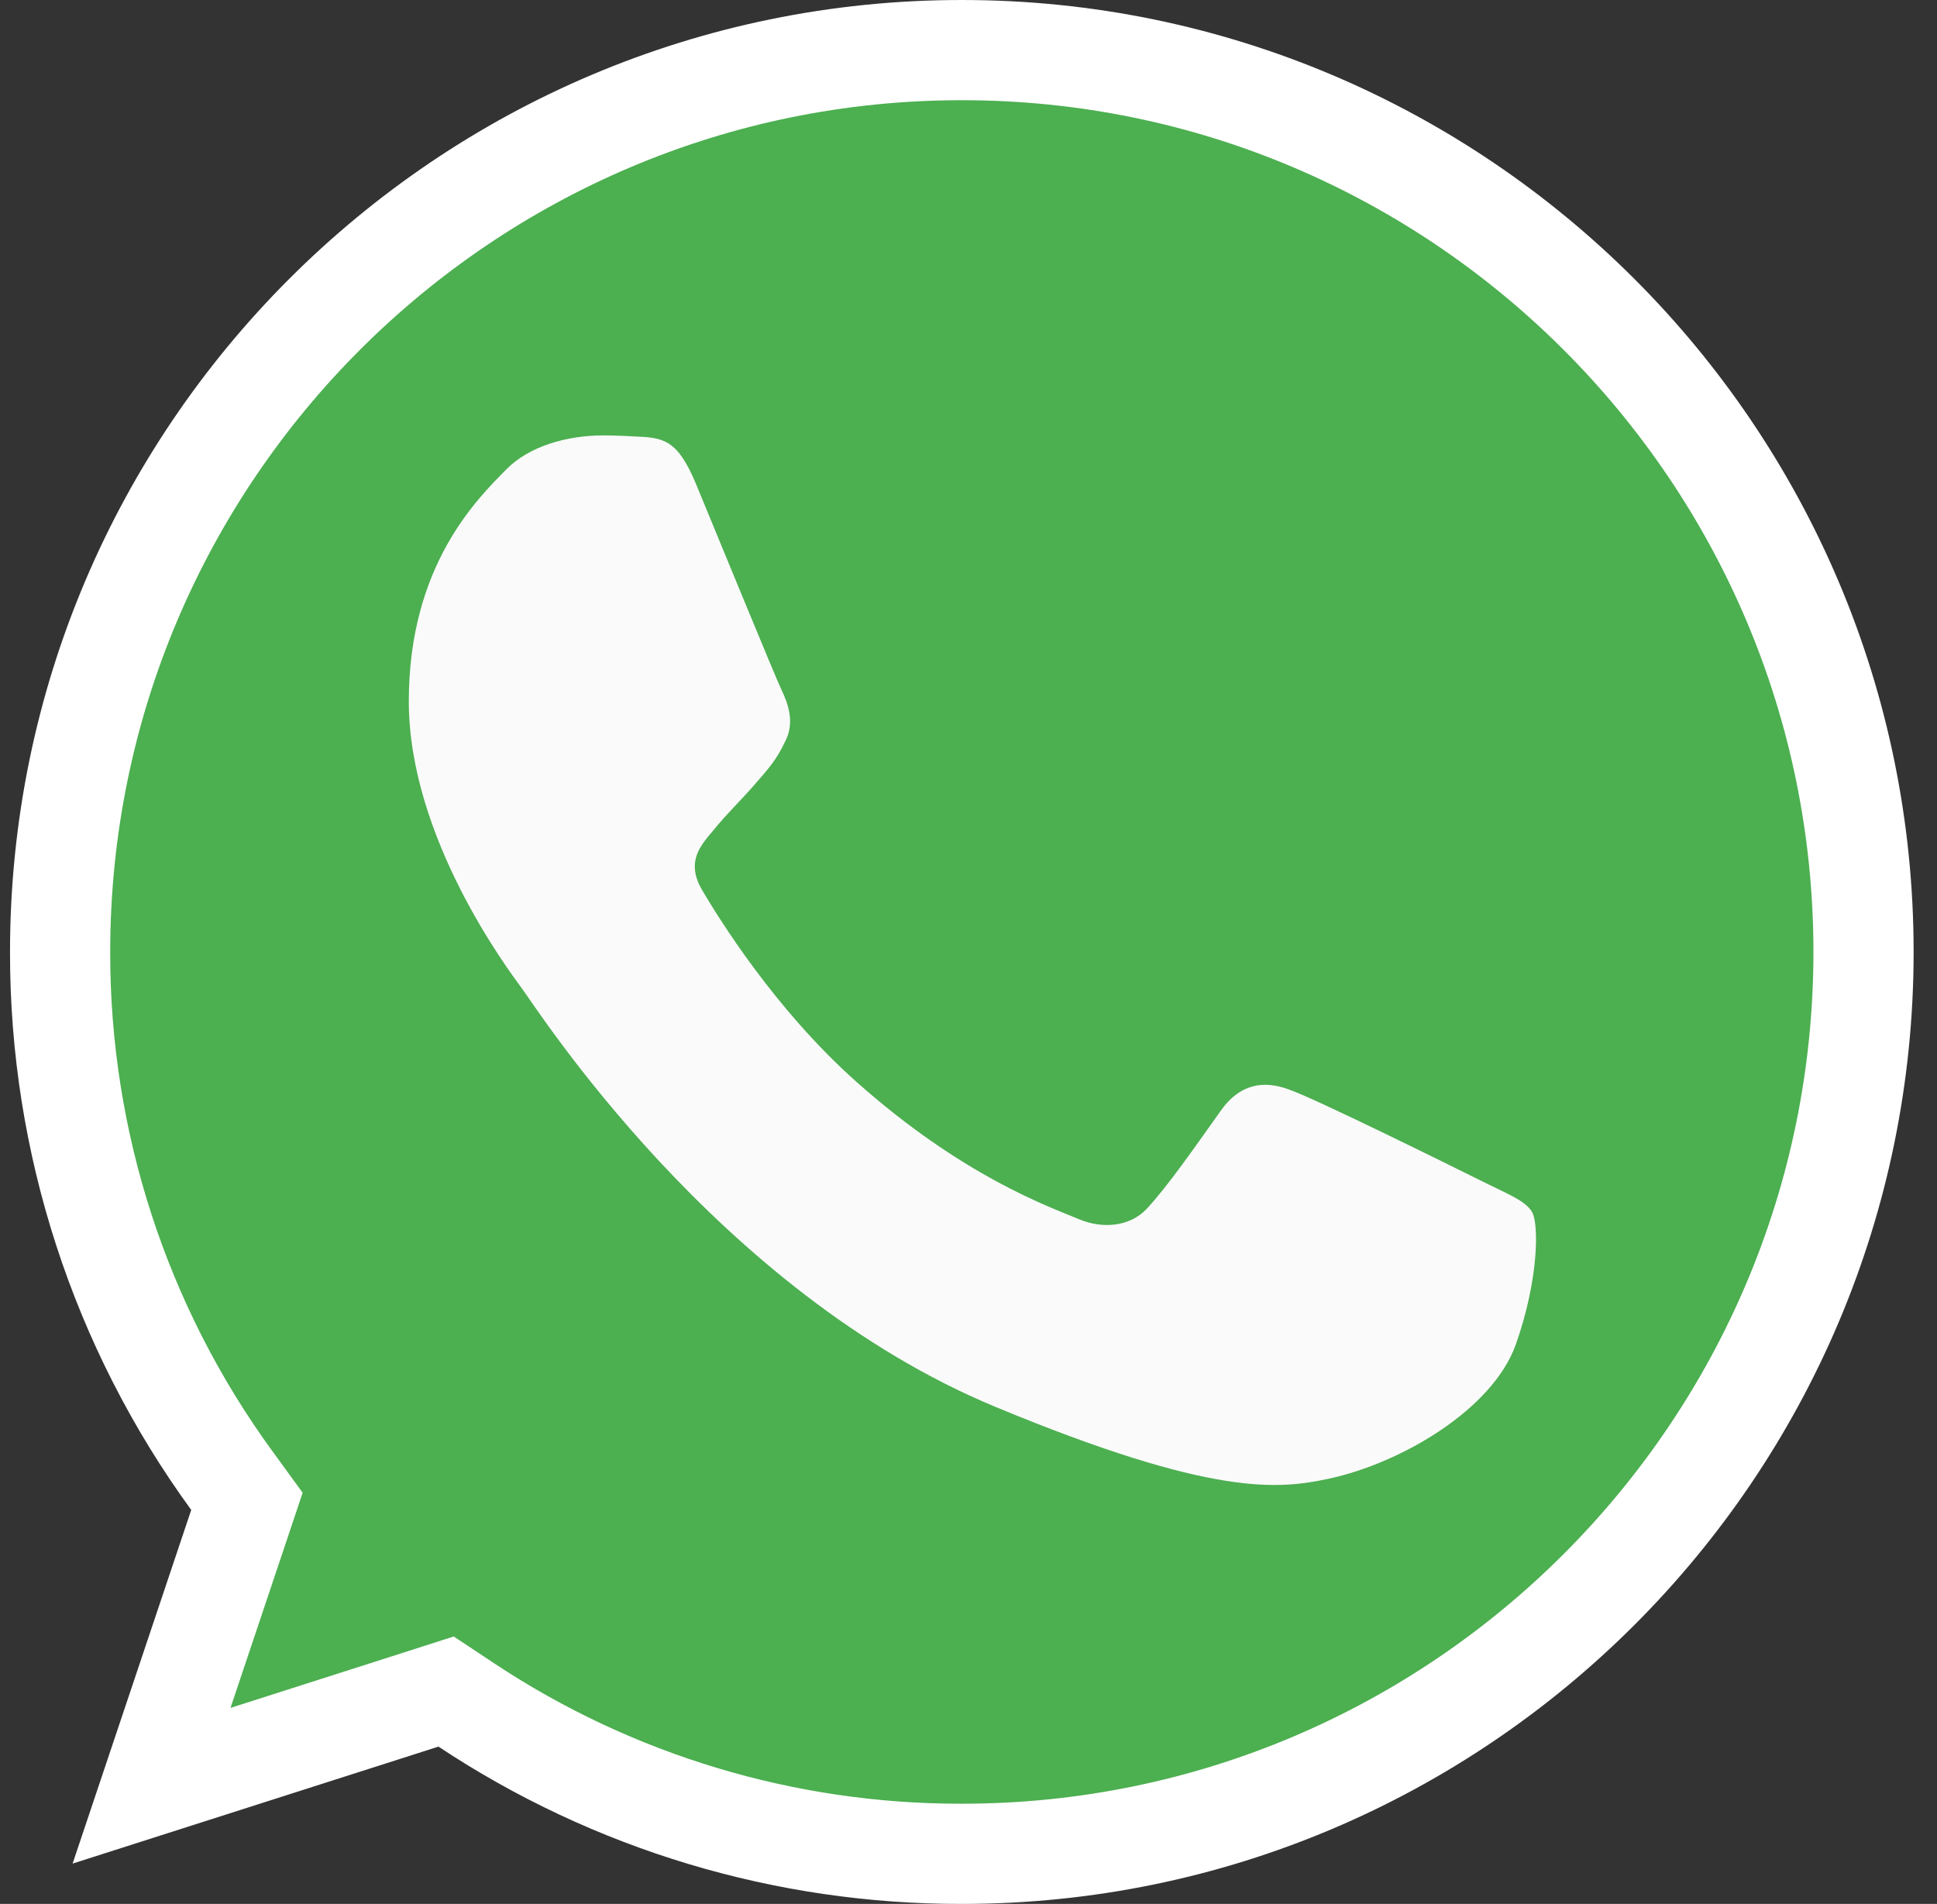 <svg width="58" height="57" viewBox="0 0 58 57" fill="none" xmlns="http://www.w3.org/2000/svg">
<rect x="0" y="0" width="58" height="57" fill="#333333" stroke="none"/>
<g clip-path="url(#clip0_255_109)">
<path d="M1.8 28.502V28.5C1.8 13.61 13.907 1.5 28.793 1.5H28.807C43.692 1.5 55.8 13.614 55.8 28.5C55.8 43.386 43.692 55.5 28.807 55.5L28.804 55.5C23.523 55.511 18.358 53.96 13.958 51.04L13.358 50.642L12.672 50.862L4.538 53.462L7.148 45.682L7.394 44.947L6.938 44.321C3.59 39.727 1.791 34.187 1.8 28.502Z" fill="#4CAF50" stroke="white" stroke-width="3"/>
<path d="M45.39 40.246C44.703 42.187 41.974 43.797 39.797 44.268C38.308 44.585 36.363 44.838 29.815 42.123C21.44 38.653 16.046 30.142 15.626 29.59C15.223 29.038 12.241 25.084 12.241 20.994C12.241 16.904 14.318 14.913 15.155 14.058C15.843 13.356 16.979 13.035 18.07 13.035C18.422 13.035 18.739 13.053 19.024 13.067C19.861 13.103 20.282 13.153 20.834 14.474C21.521 16.131 23.196 20.221 23.395 20.641C23.599 21.061 23.802 21.631 23.517 22.184C23.249 22.754 23.014 23.007 22.594 23.491C22.174 23.976 21.774 24.346 21.354 24.866C20.969 25.319 20.535 25.803 21.019 26.64C21.504 27.46 23.178 30.192 25.643 32.387C28.825 35.219 31.404 36.124 32.327 36.508C33.014 36.794 33.834 36.726 34.336 36.191C34.974 35.504 35.761 34.364 36.562 33.242C37.132 32.437 37.852 32.337 38.607 32.622C39.377 32.889 43.449 34.902 44.286 35.319C45.123 35.739 45.675 35.938 45.878 36.291C46.078 36.644 46.078 38.3 45.39 40.246V40.246Z" fill="#FAFAFA"/>
</g>
<defs>
<clipPath id="clip0_255_109">
<rect width="57" height="57" fill="white" transform="translate(0.3)"/>
</clipPath>
</defs>
</svg>
